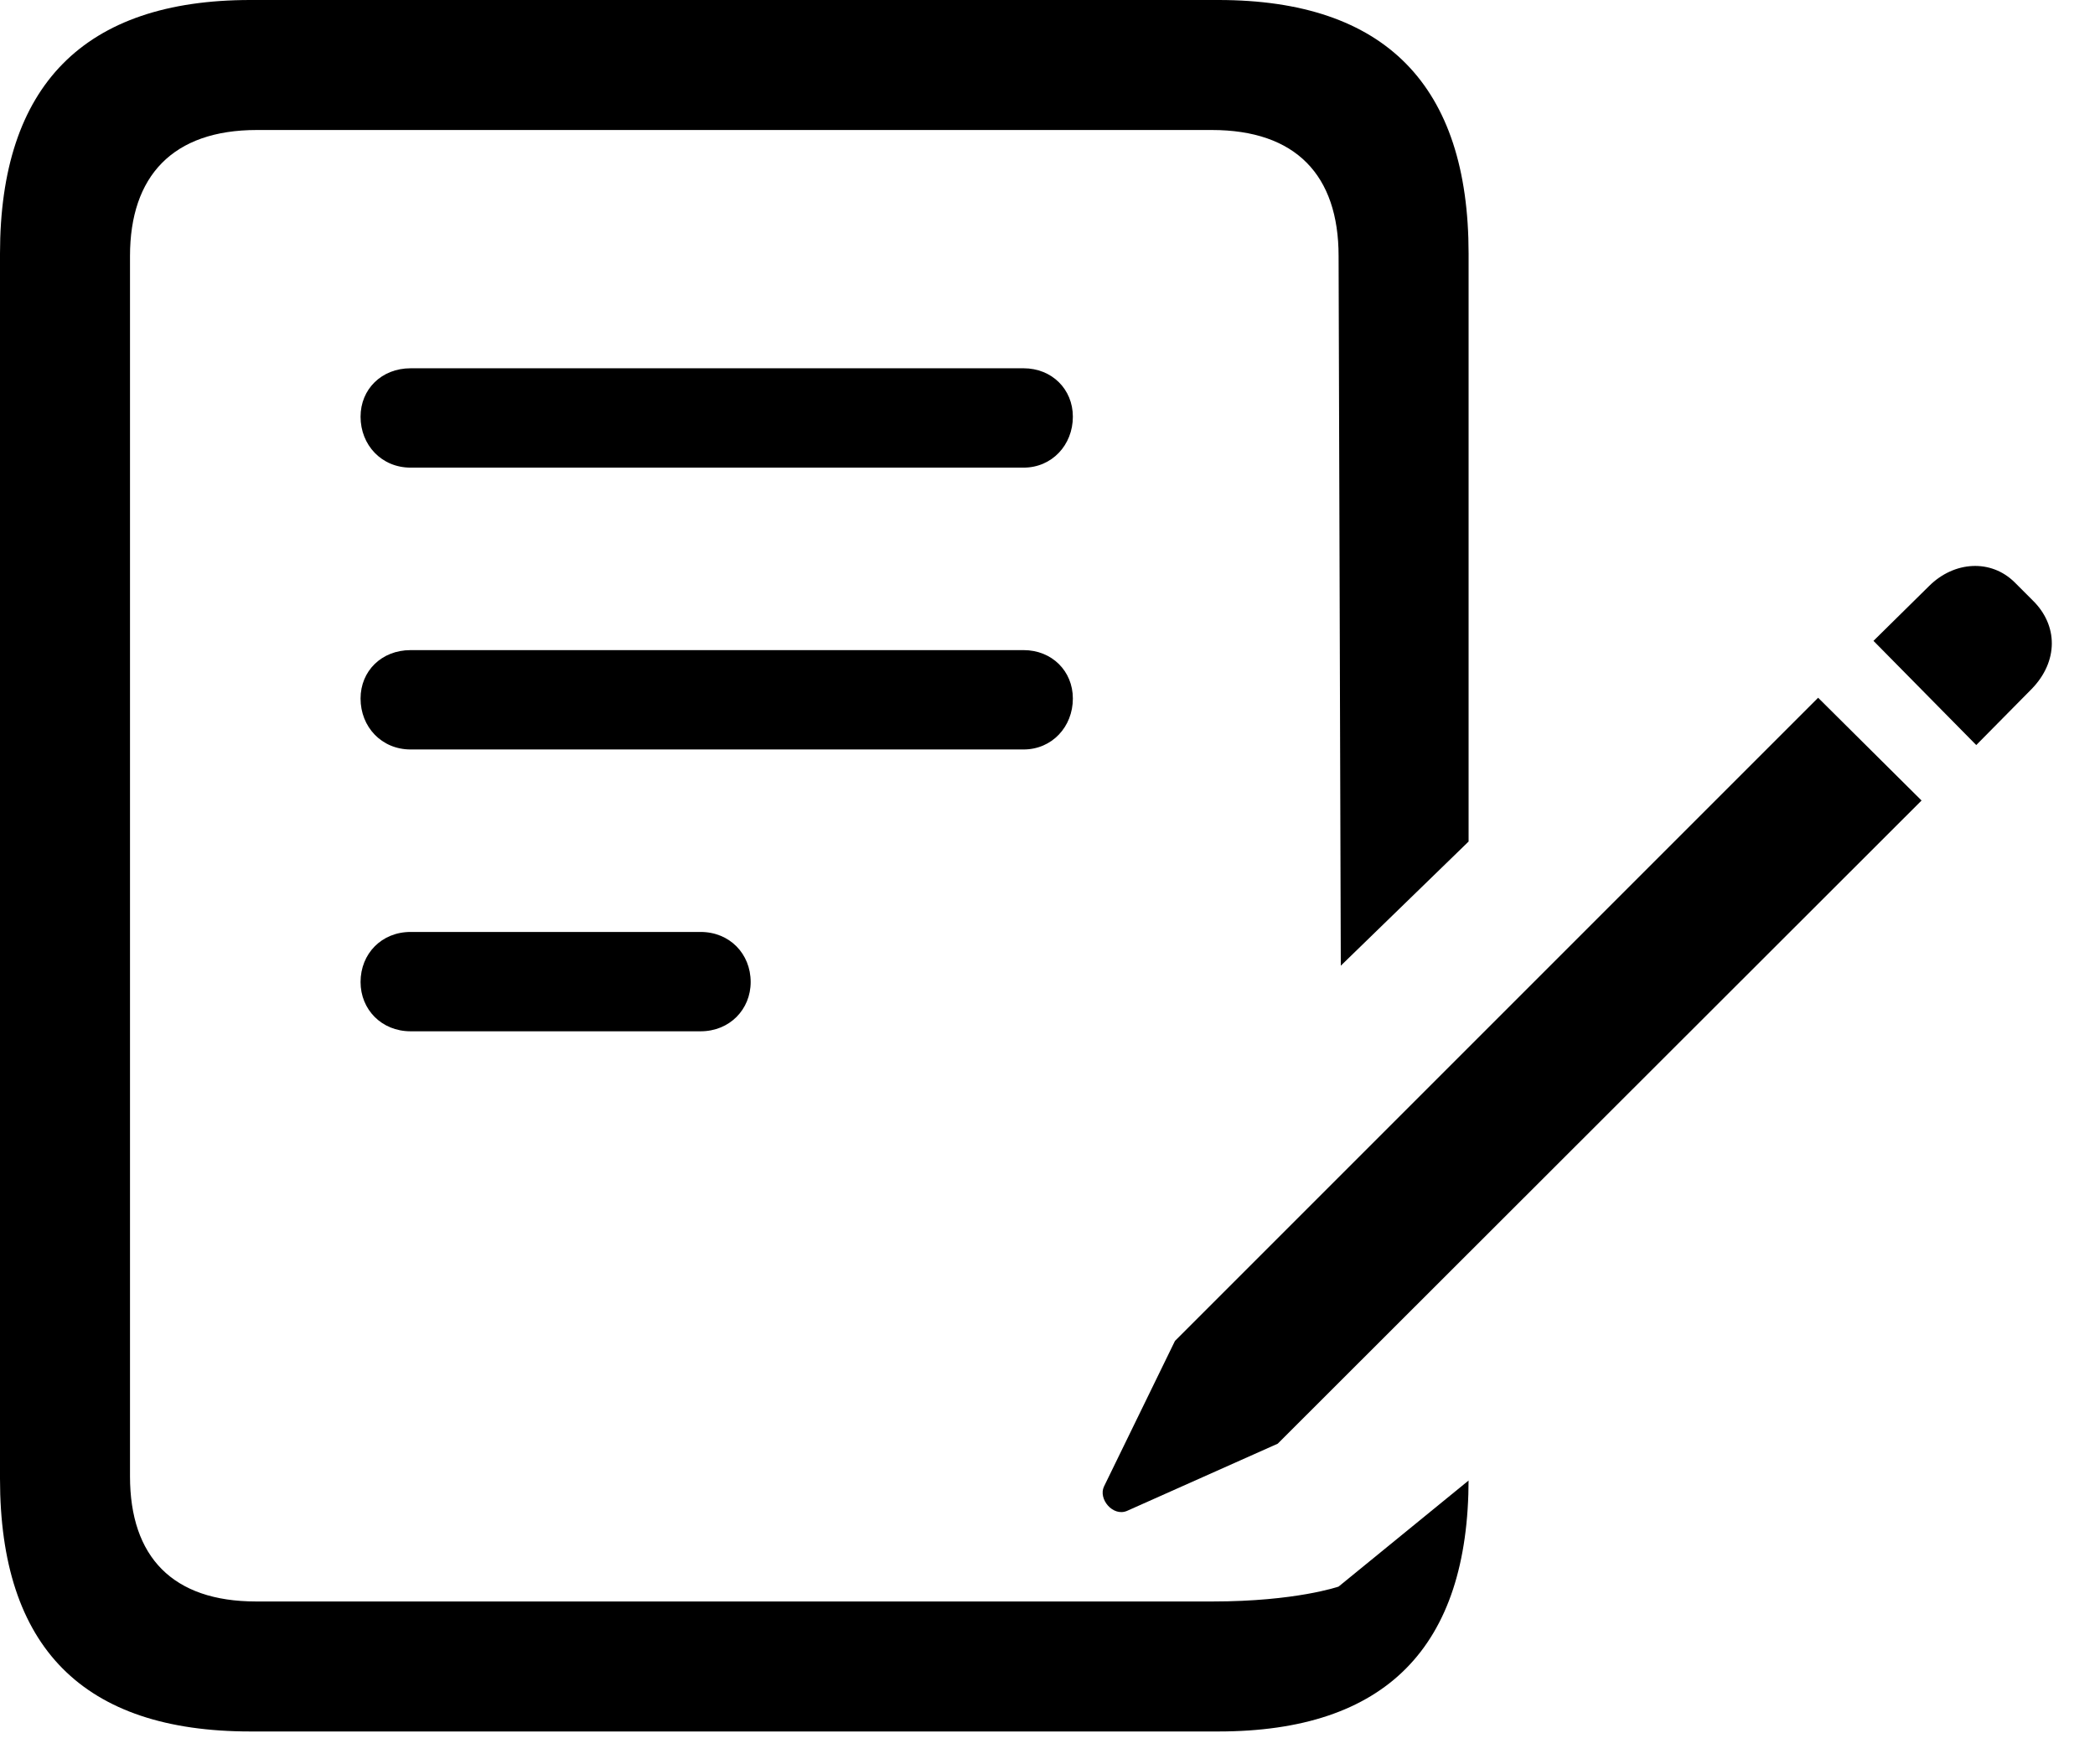 <svg width="19" height="16" viewBox="0 0 19 16" fill="none" xmlns="http://www.w3.org/2000/svg">
<path d="M17.923 6.757L18.426 6.248C18.668 5.999 18.668 5.671 18.433 5.443L18.272 5.282C18.057 5.068 17.722 5.088 17.494 5.316L16.991 5.812L17.923 6.757ZM10.22 13.703L11.588 13.093L17.427 7.26L16.489 6.328L10.656 12.161L10.012 13.482C9.959 13.595 10.093 13.756 10.22 13.703Z" fill="#000000"/>
<path d="M3.724 4.241H9.283C9.54 4.241 9.73 4.036 9.73 3.779C9.73 3.53 9.54 3.34 9.283 3.34H3.724C3.46 3.34 3.27 3.53 3.27 3.779C3.27 4.036 3.46 4.241 3.724 4.241ZM3.724 6.797H9.283C9.54 6.797 9.73 6.592 9.73 6.335C9.73 6.086 9.54 5.896 9.283 5.896H3.724C3.46 5.896 3.27 6.086 3.27 6.335C3.27 6.592 3.46 6.797 3.724 6.797ZM3.724 9.353H6.354C6.617 9.353 6.808 9.155 6.808 8.906C6.808 8.65 6.617 8.452 6.354 8.452H3.724C3.46 8.452 3.27 8.65 3.27 8.906C3.27 9.155 3.46 9.353 3.724 9.353Z" fill="#000000"/>
<path d="M11.049 15.703H2.271C0.754 15.703 0 14.941 0 13.411V2.3C0 0.776 0.762 0 2.271 0H11.049C12.565 0 13.319 0.776 13.319 2.3V7.632L12.16 8.758L12.14 2.322C12.14 1.589 11.752 1.179 10.99 1.179H2.329C1.567 1.179 1.179 1.597 1.179 2.322V13.389C1.179 14.121 1.567 14.524 2.322 14.524H10.998C11.752 14.524 12.14 14.389 12.14 14.389L13.319 13.427V13.411C13.319 14.941 12.565 15.703 11.049 15.703Z" fill="#000000"/>
</svg>

